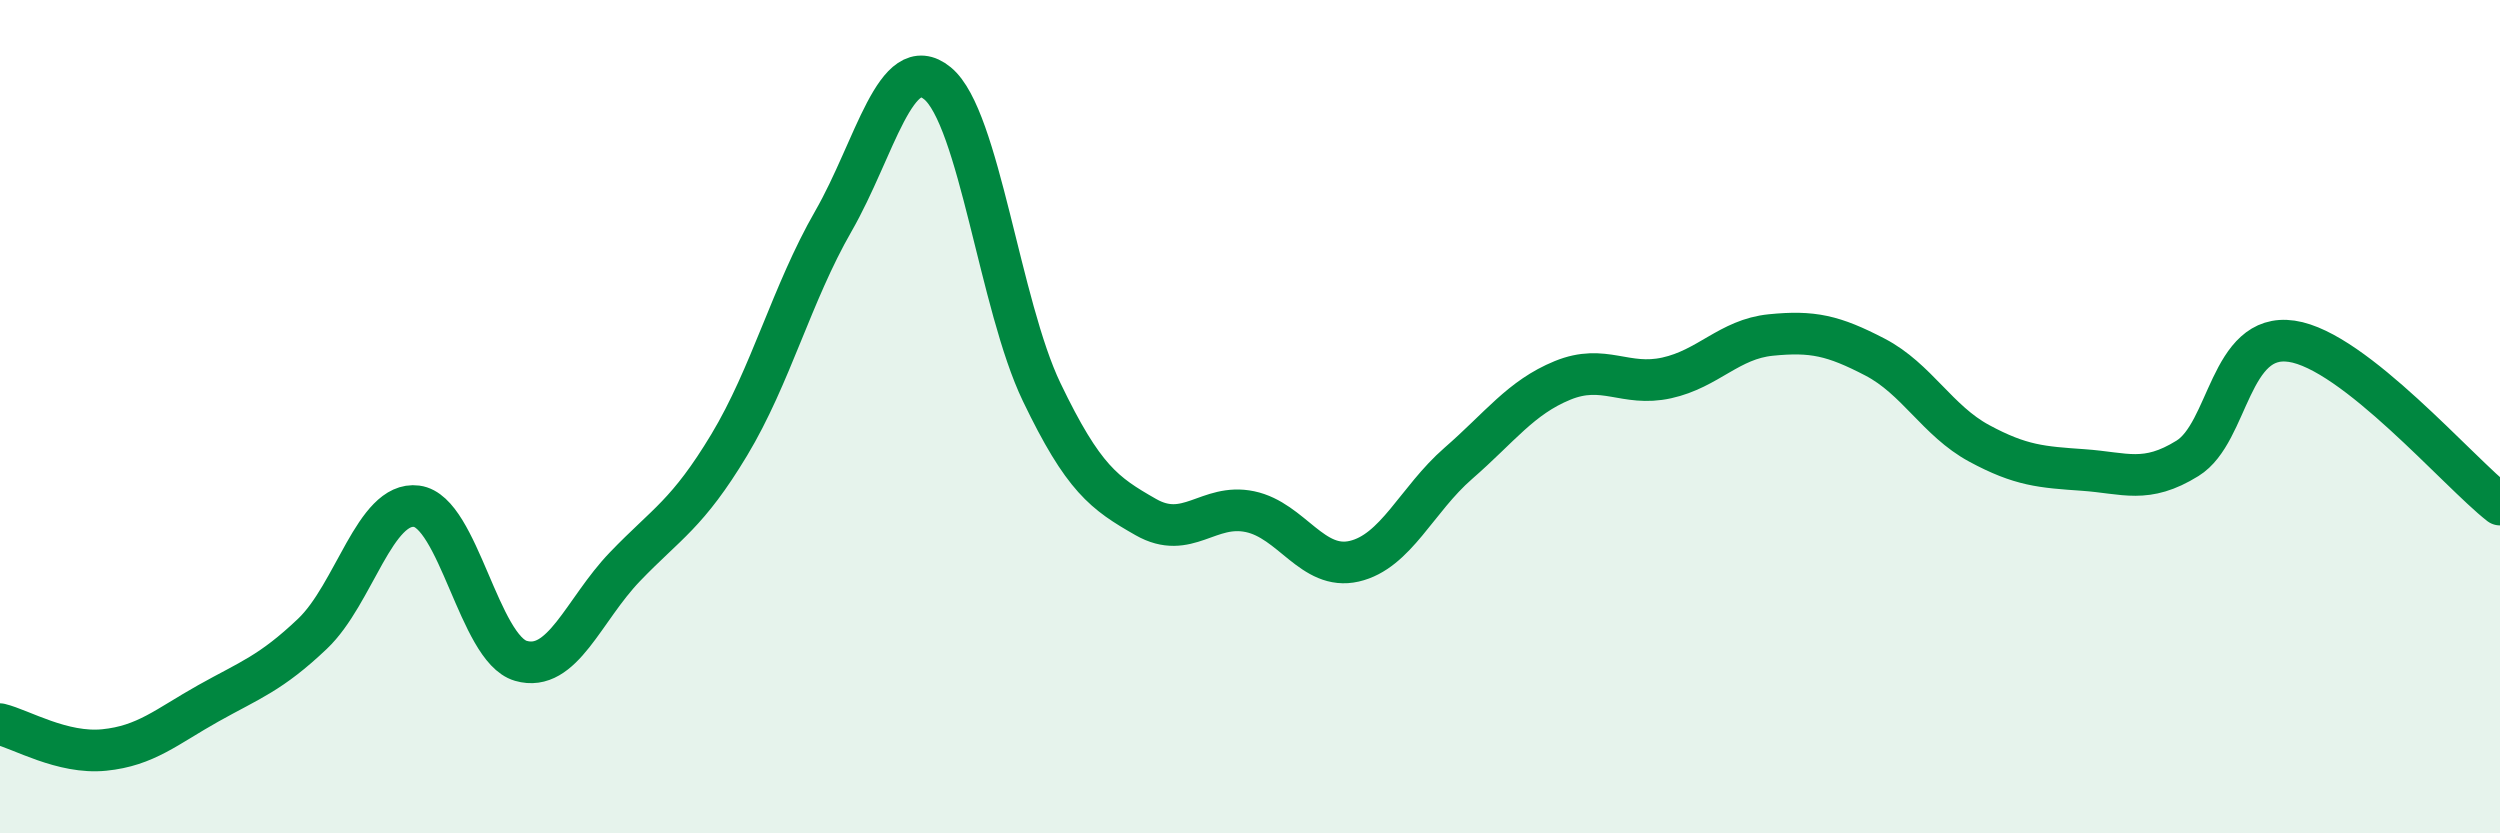 
    <svg width="60" height="20" viewBox="0 0 60 20" xmlns="http://www.w3.org/2000/svg">
      <path
        d="M 0,17.38 C 0.5,17.5 1.5,18.1 2.5,18 C 3.5,17.9 4,17.44 5,16.88 C 6,16.32 6.5,16.16 7.5,15.21 C 8.5,14.26 9,12.02 10,12.15 C 11,12.28 11.5,15.57 12.5,15.86 C 13.5,16.15 14,14.64 15,13.6 C 16,12.56 16.5,12.34 17.5,10.68 C 18.5,9.02 19,7.05 20,5.31 C 21,3.57 21.5,1.18 22.5,2 C 23.5,2.82 24,7.33 25,9.41 C 26,11.49 26.5,11.84 27.5,12.41 C 28.5,12.98 29,12.07 30,12.28 C 31,12.49 31.5,13.7 32.5,13.47 C 33.5,13.24 34,11.99 35,11.12 C 36,10.25 36.5,9.54 37.5,9.13 C 38.5,8.72 39,9.29 40,9.07 C 41,8.85 41.5,8.14 42.5,8.04 C 43.5,7.94 44,8.05 45,8.57 C 46,9.09 46.5,10.1 47.5,10.64 C 48.5,11.18 49,11.21 50,11.28 C 51,11.35 51.5,11.62 52.5,11 C 53.5,10.38 53.5,7.97 55,8.19 C 56.5,8.41 59,11.33 60,12.11L60 20L0 20Z"
        fill="#008740"
        opacity="0.1"
        stroke-linecap="round"
        stroke-linejoin="round"
      />
      <path
        d="M 0,17.38 C 0.5,17.5 1.5,18.1 2.5,18 C 3.5,17.9 4,17.44 5,16.88 C 6,16.32 6.5,16.16 7.5,15.21 C 8.5,14.26 9,12.02 10,12.15 C 11,12.28 11.5,15.57 12.5,15.86 C 13.5,16.15 14,14.64 15,13.6 C 16,12.56 16.5,12.34 17.5,10.68 C 18.5,9.02 19,7.05 20,5.31 C 21,3.57 21.5,1.18 22.5,2 C 23.5,2.82 24,7.33 25,9.41 C 26,11.49 26.5,11.84 27.5,12.41 C 28.5,12.98 29,12.07 30,12.28 C 31,12.49 31.5,13.7 32.5,13.47 C 33.5,13.24 34,11.99 35,11.12 C 36,10.25 36.5,9.54 37.5,9.13 C 38.5,8.72 39,9.29 40,9.07 C 41,8.85 41.5,8.14 42.5,8.04 C 43.5,7.94 44,8.05 45,8.57 C 46,9.09 46.5,10.1 47.5,10.64 C 48.5,11.18 49,11.21 50,11.28 C 51,11.35 51.5,11.62 52.5,11 C 53.5,10.38 53.5,7.97 55,8.19 C 56.5,8.41 59,11.33 60,12.11"
        stroke="#008740"
        stroke-width="1"
        fill="none"
        stroke-linecap="round"
        stroke-linejoin="round"
      />
    </svg>
  